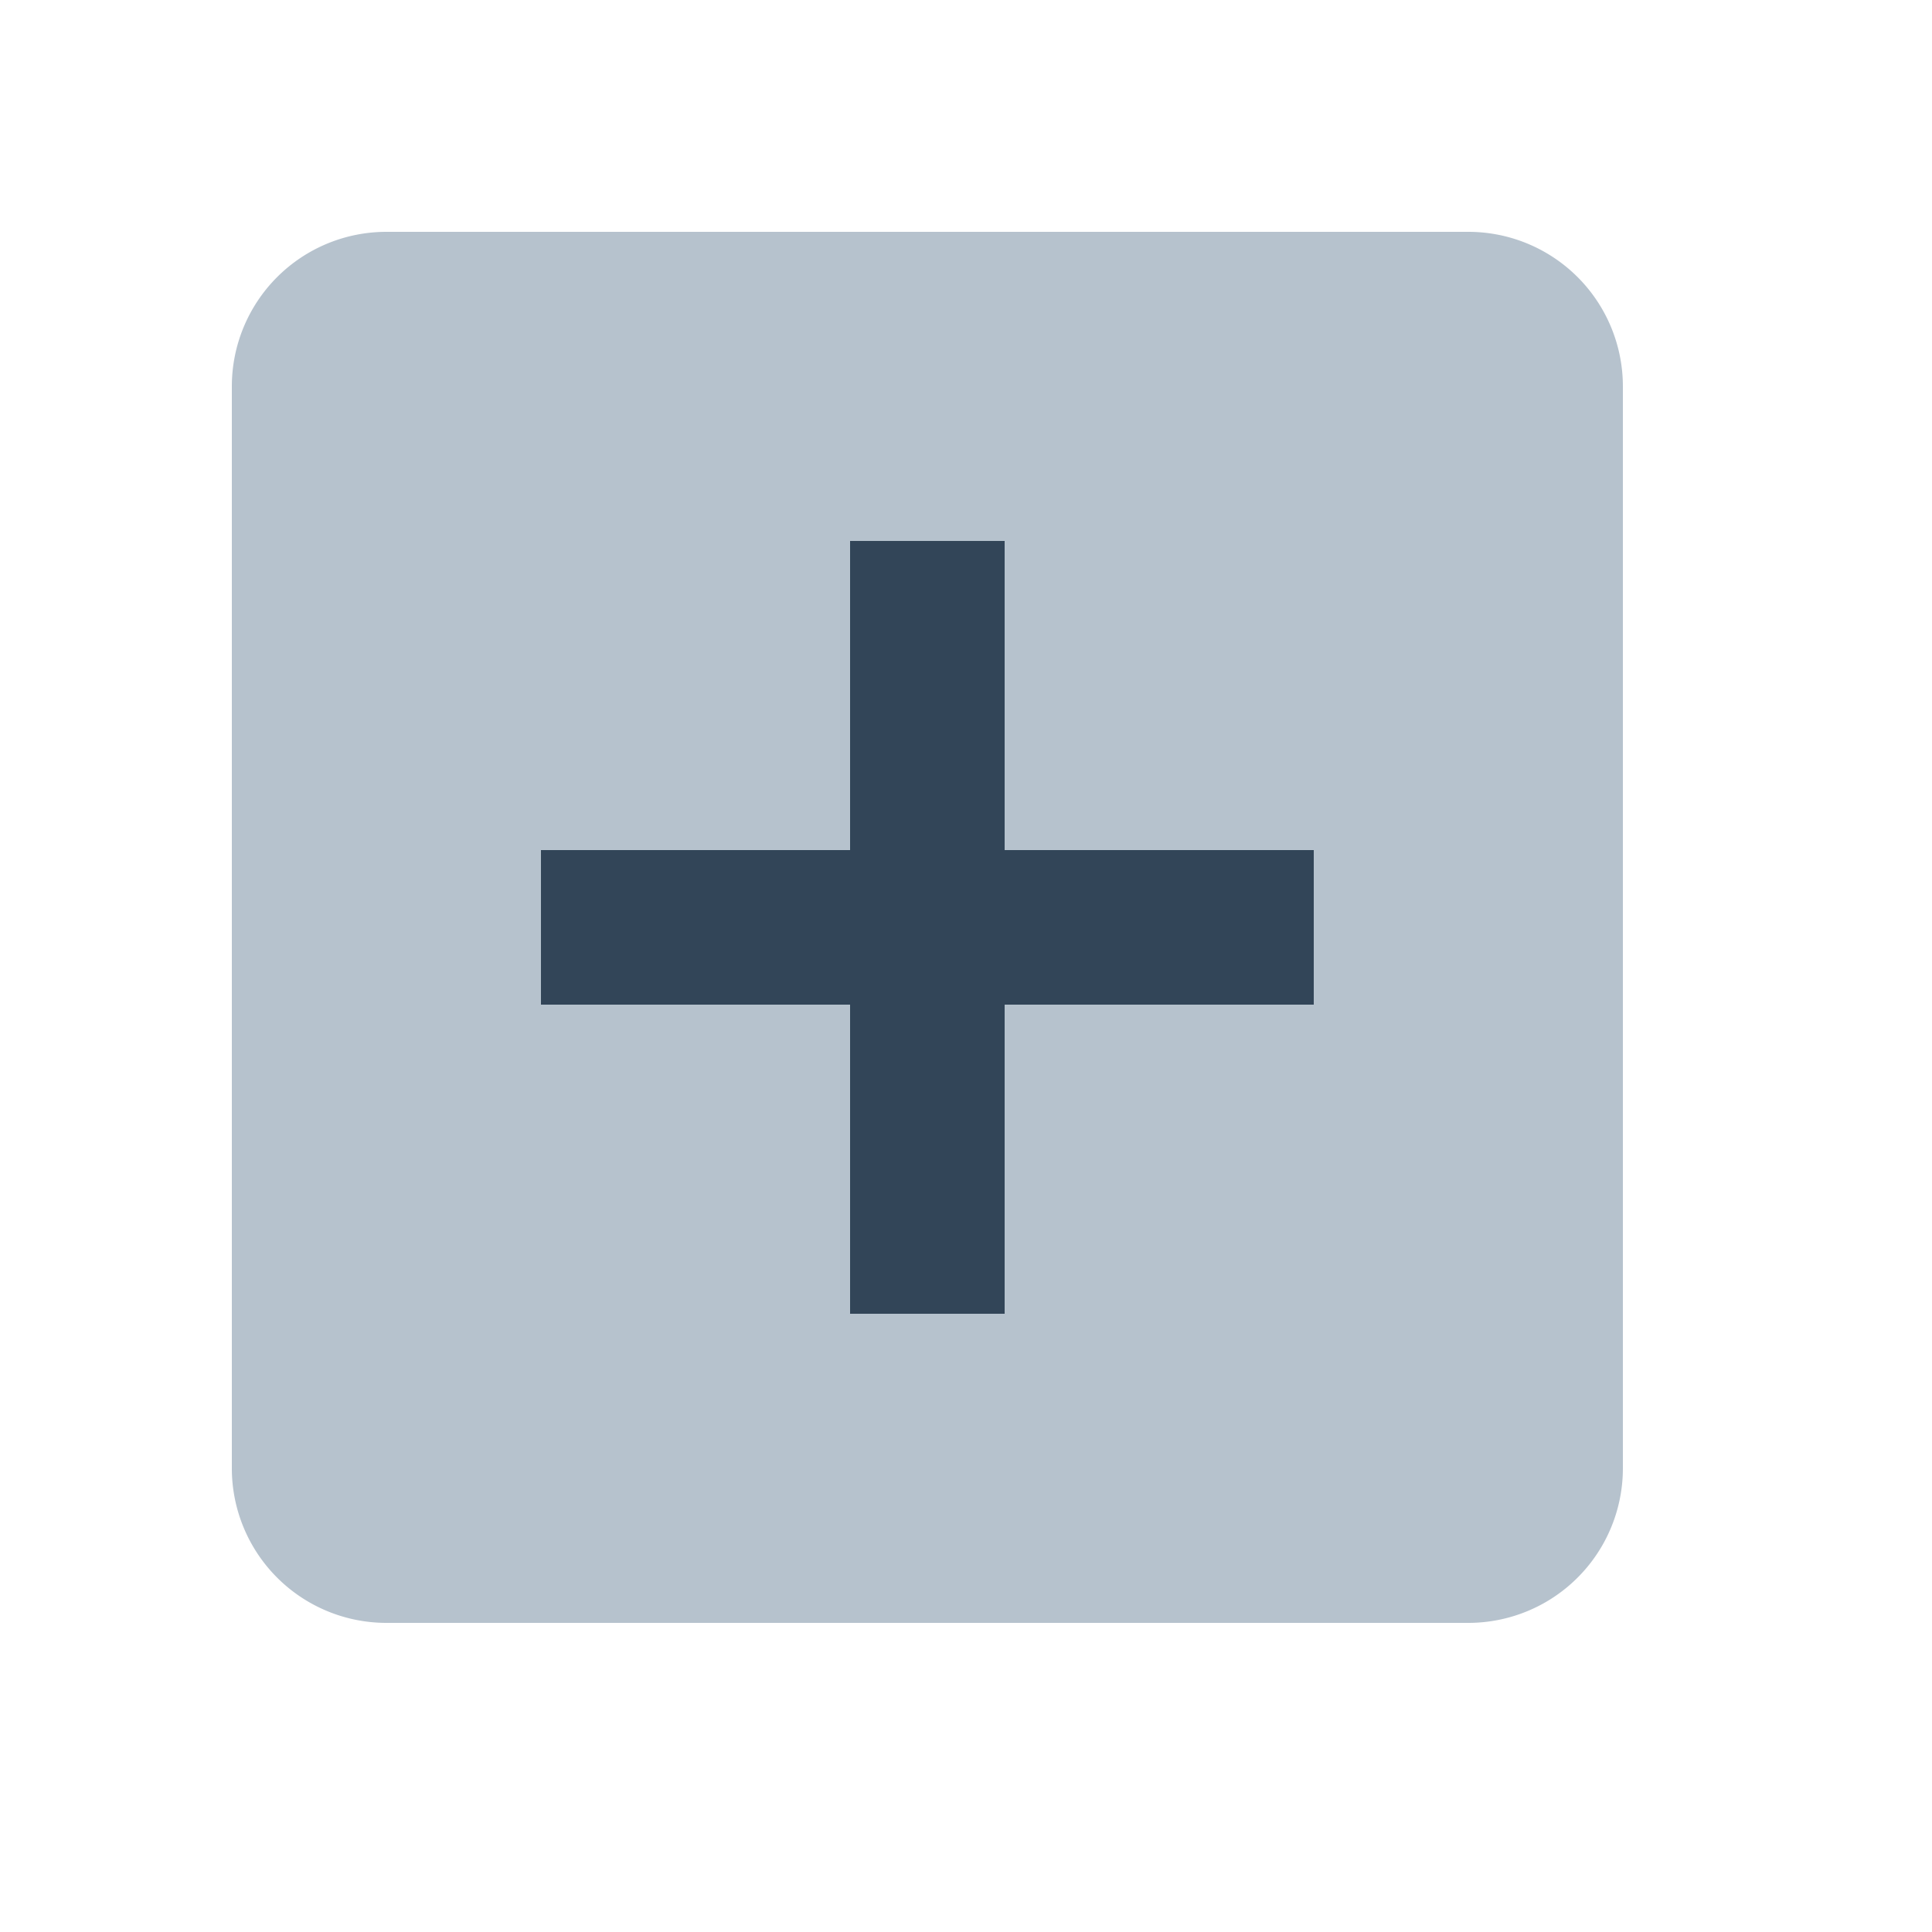 <svg xmlns="http://www.w3.org/2000/svg" viewBox="0 0 25 25"><g fill-rule="evenodd"><path fill="#b6c2cd" d="M5 3h14a2 2 0 012 2v14a2 2 0 01-2 2H5a2 2 0 01-2-2V5a2 2 0 012-2zm6 8H7v2h4v4h2v-4h4v-2h-4V7h-2v4z"/><path fill="#324558" d="M11 11V7h2v4h4v2h-4v4h-2v-4H7v-2z"/></g></svg>
